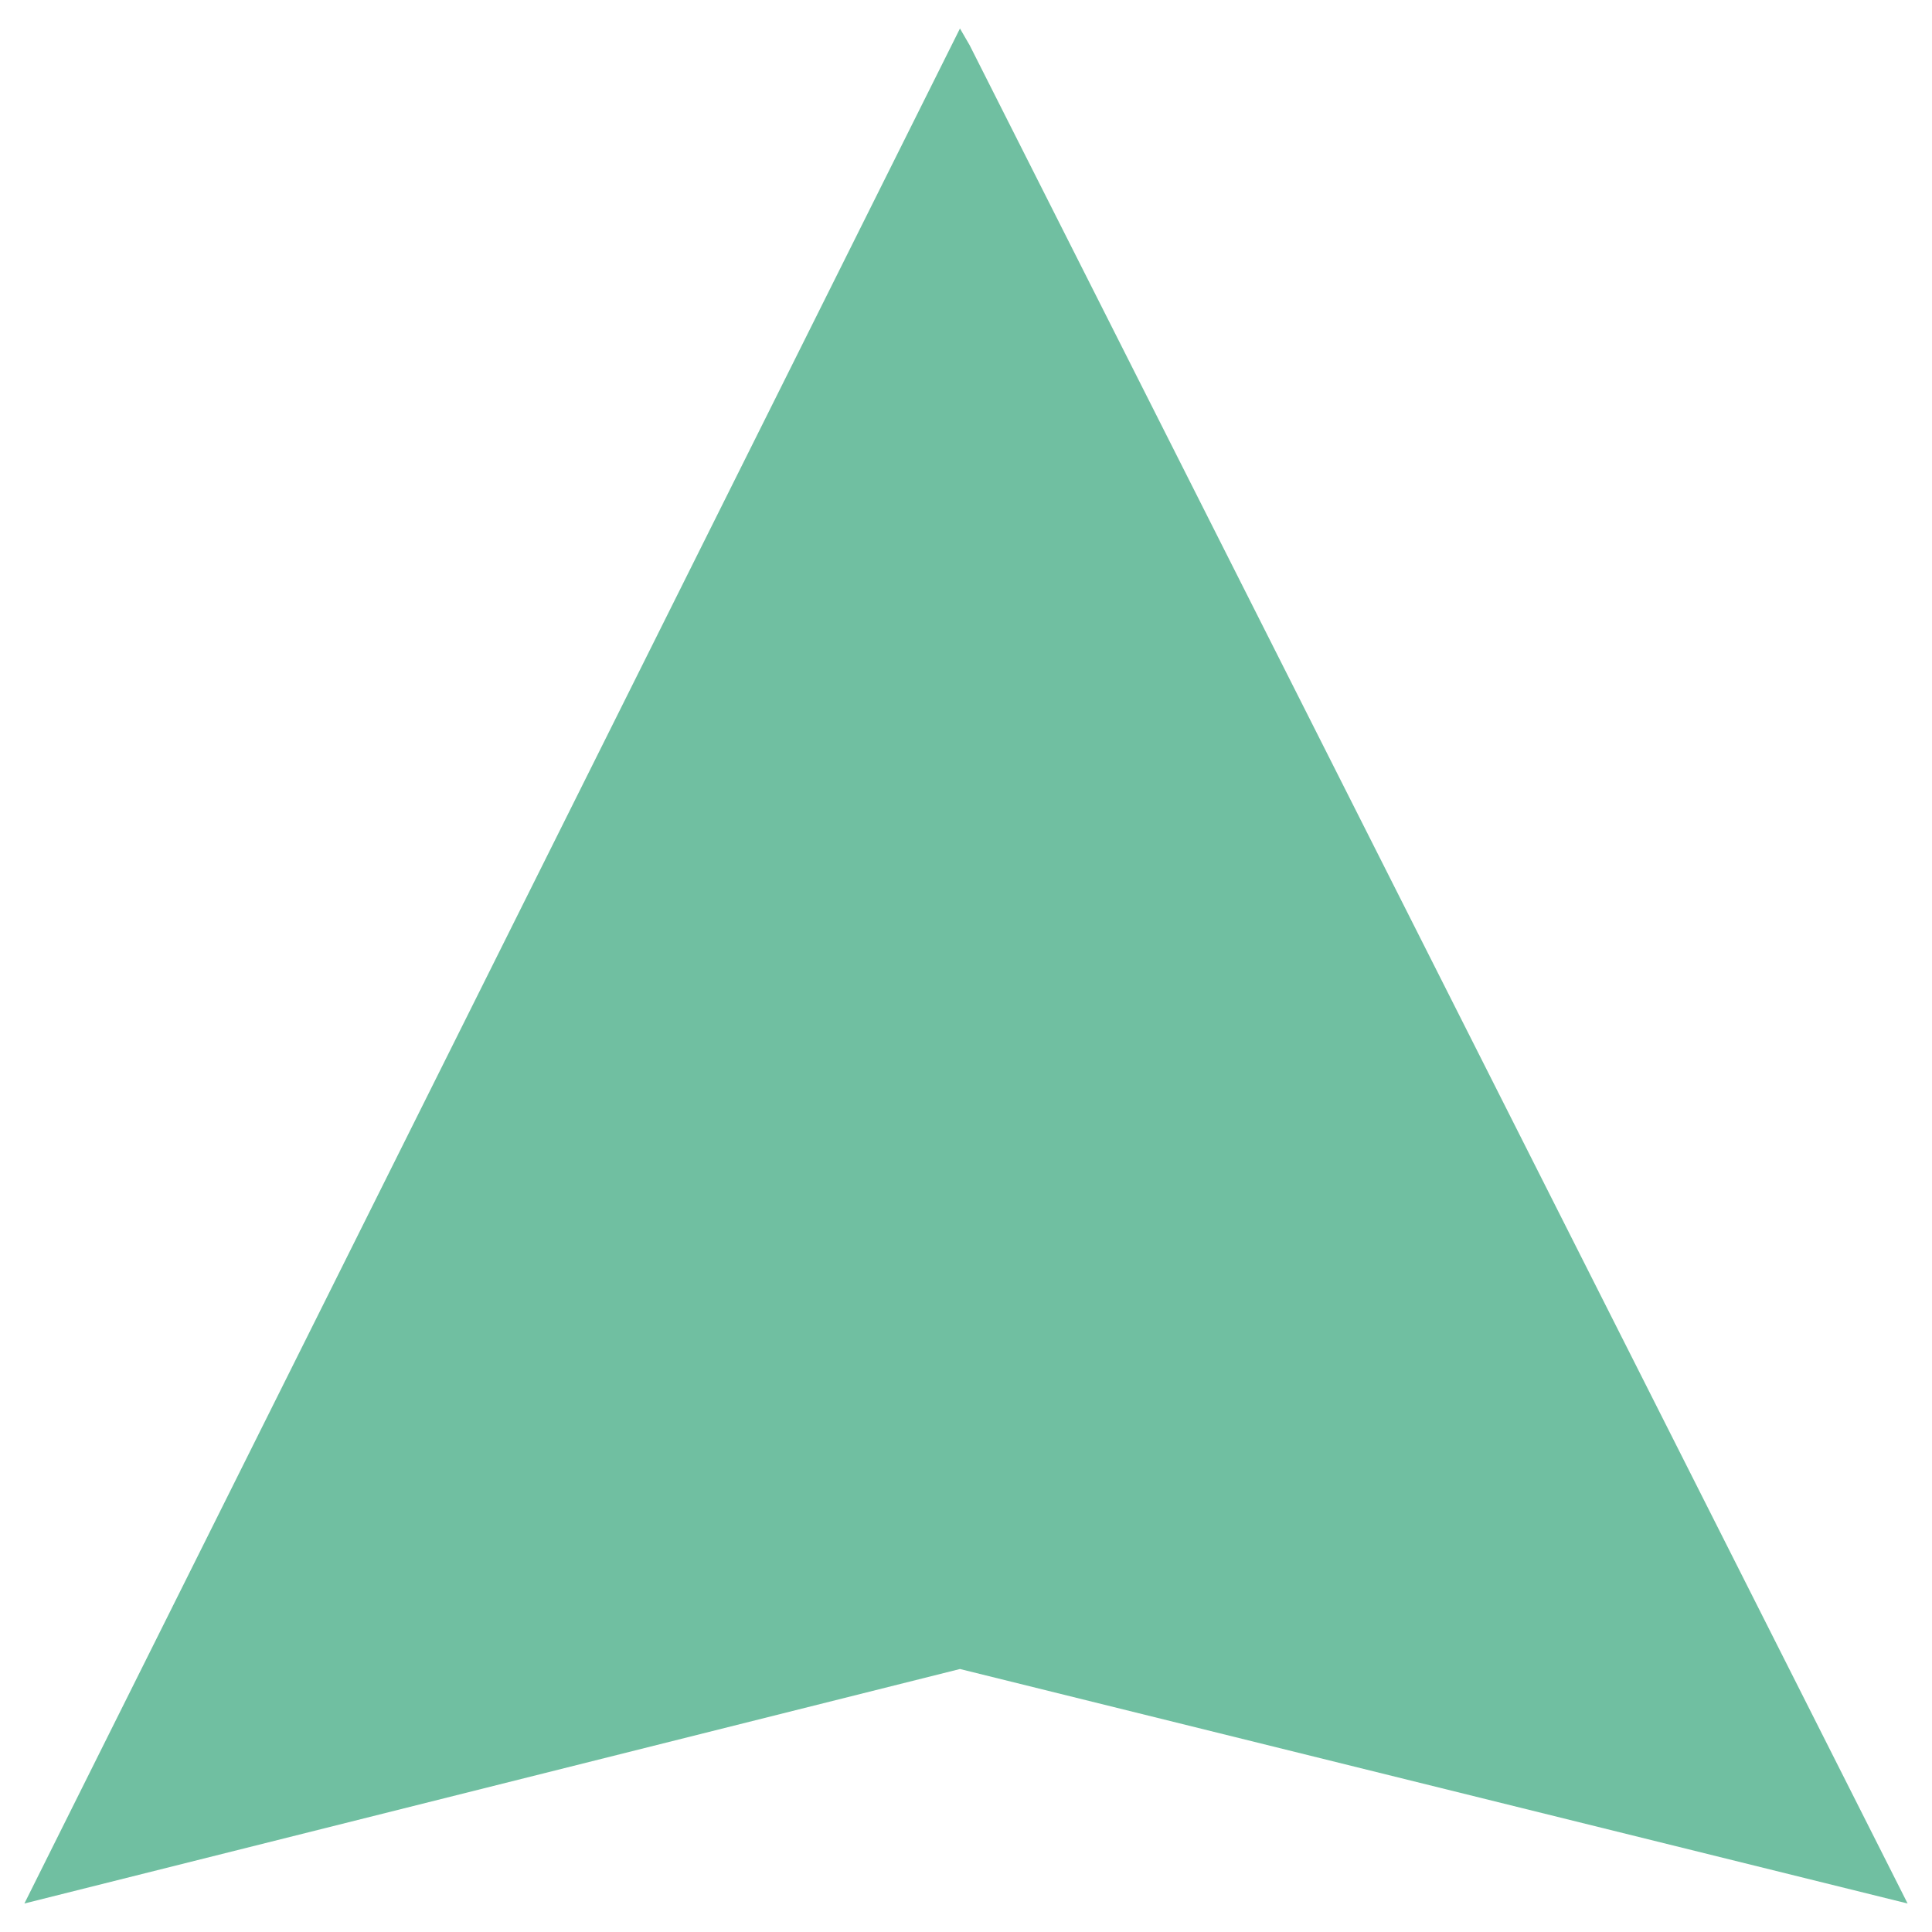 <?xml version="1.0" encoding="utf-8"?>
<!-- Generator: Adobe Illustrator 25.4.1, SVG Export Plug-In . SVG Version: 6.00 Build 0)  -->
<svg version="1.1" id="Laag_1" xmlns="http://www.w3.org/2000/svg" xmlns:xlink="http://www.w3.org/1999/xlink" x="0px" y="0px"
	 viewBox="0 0 800 800" style="enable-background:new 0 0 800 800;" xml:space="preserve">
<style type="text/css">
	.st0{fill:#70BFA1;}
	.st1{fill:#F3BF57;}
	.st2{fill:#FF6C3C;}
	.st3{fill:#4386F4;}
</style>
<polygon class="st0" points="10.1,788.2 397.5,691.1 789.9,788.2 401.5,18.7 397.5,11.8 "/>
</svg>
